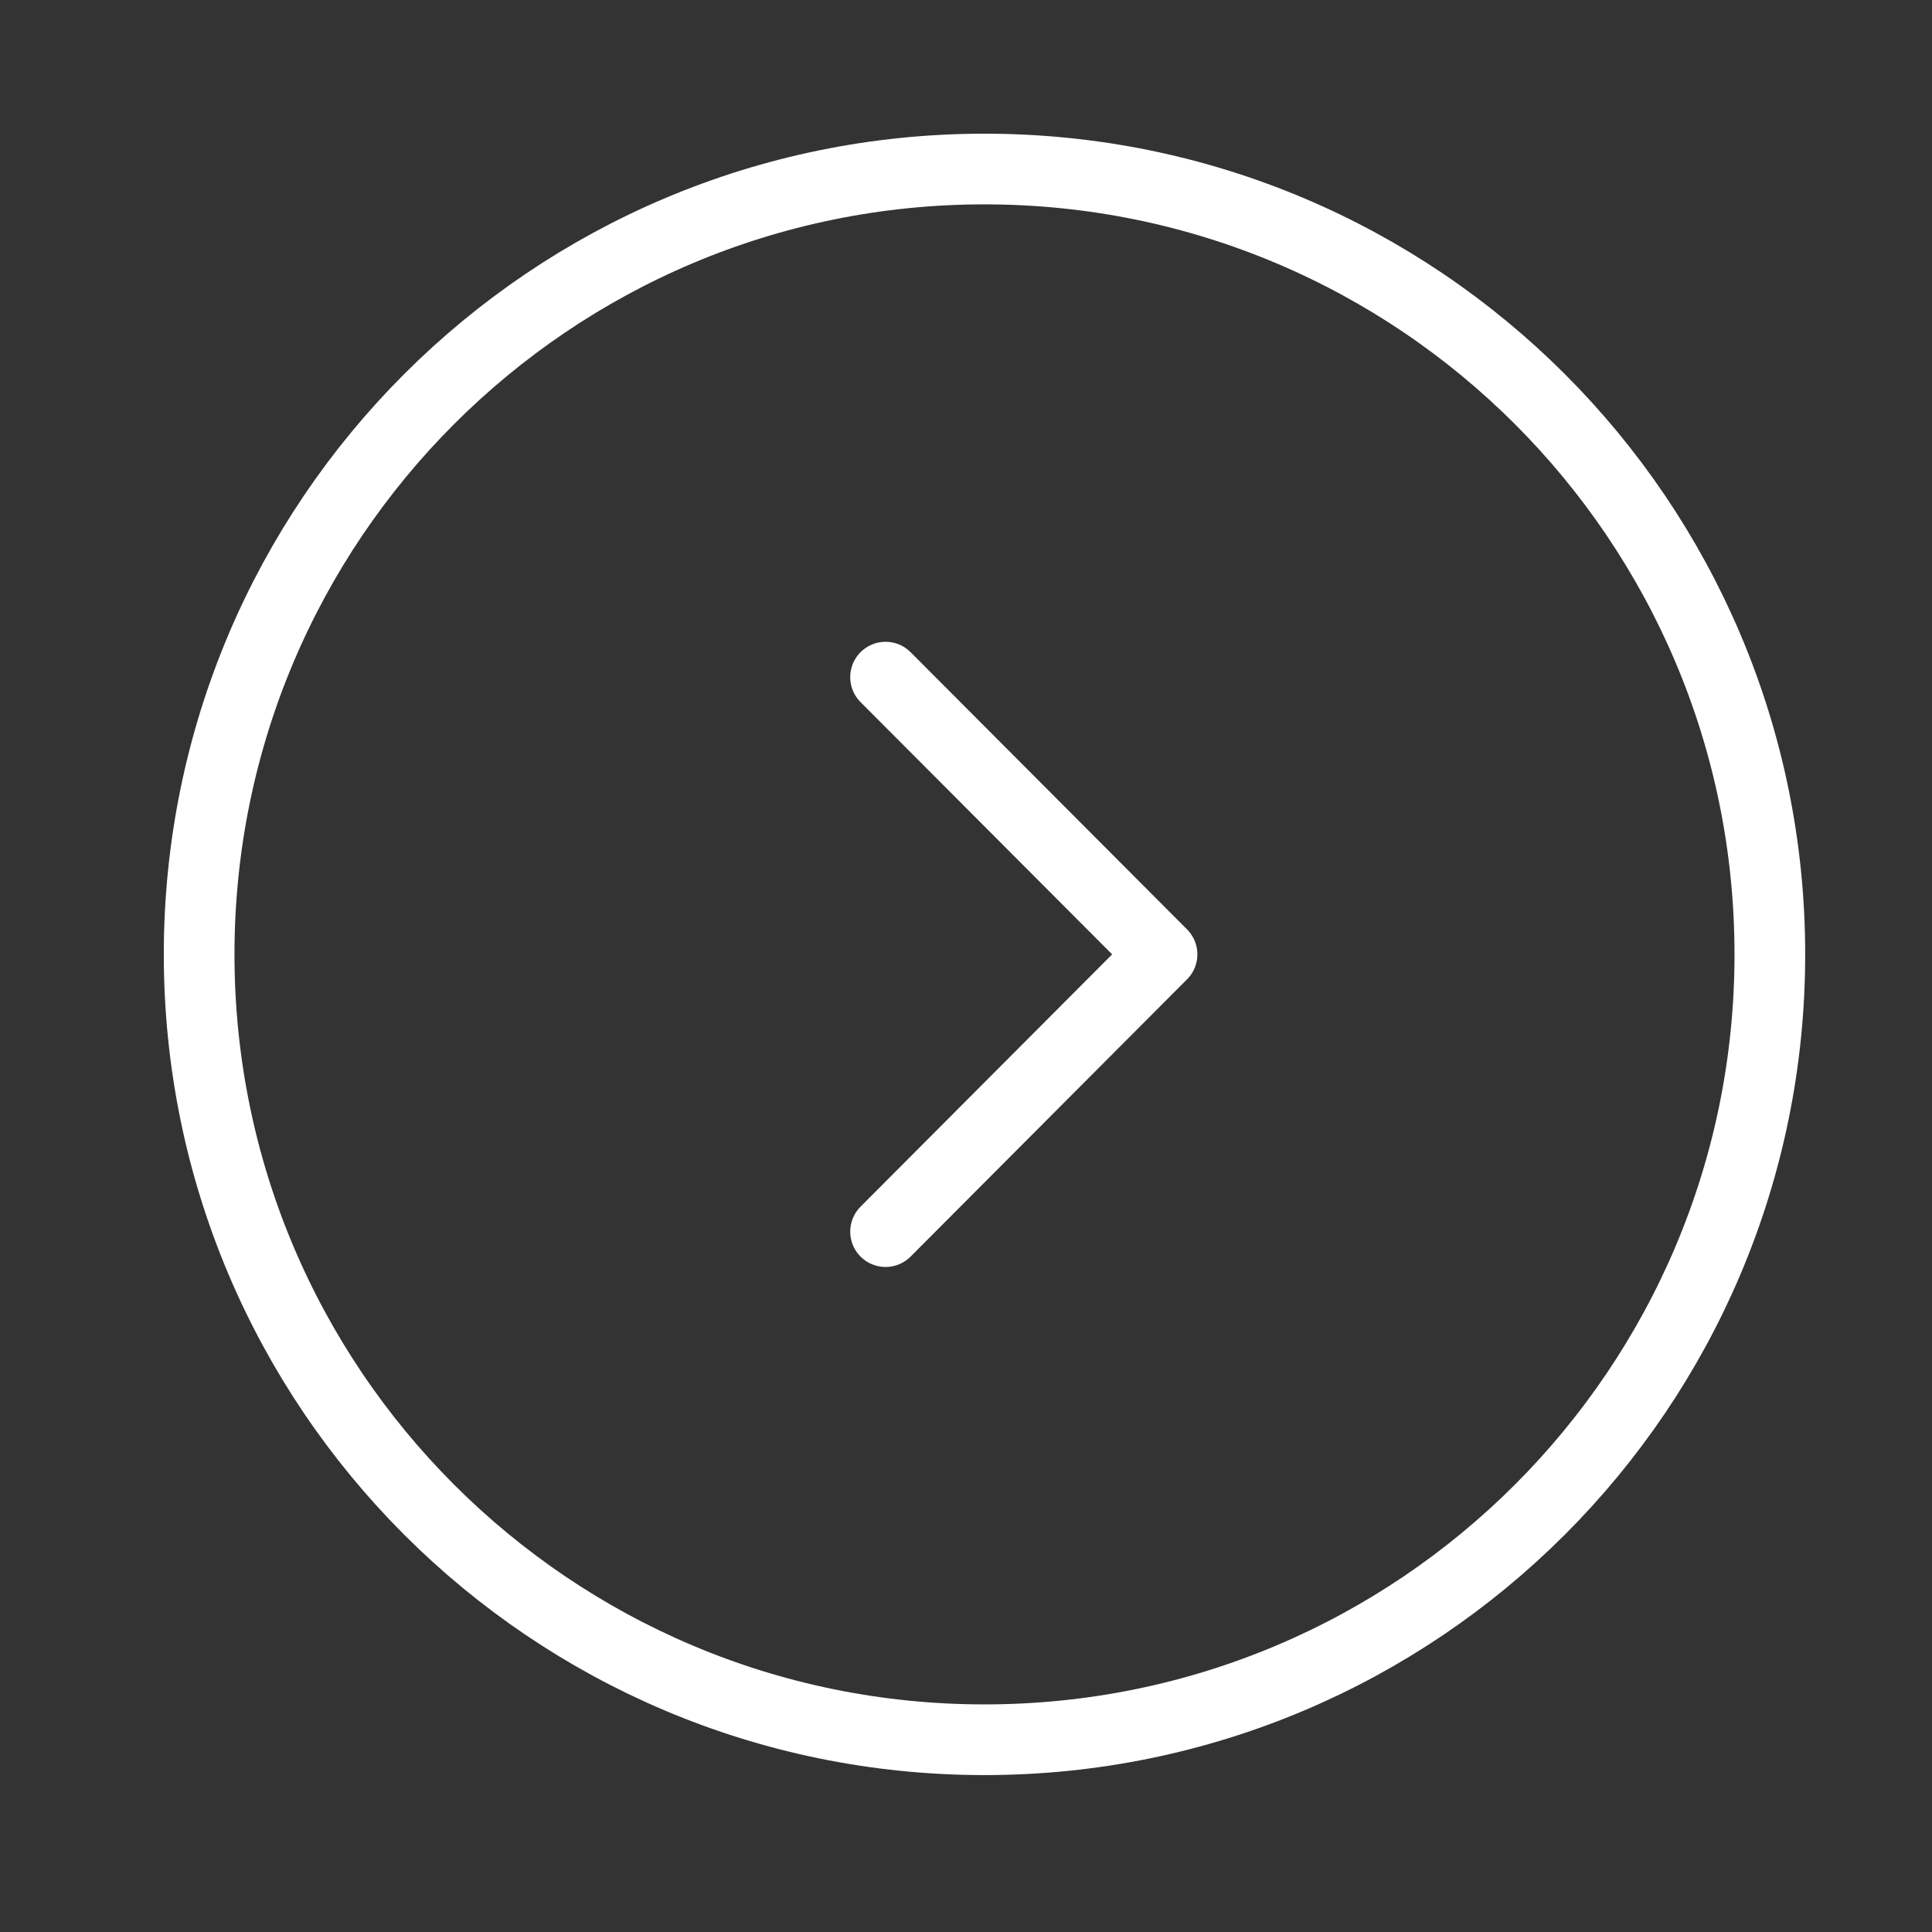 <svg width="41" height="41" viewBox="0 0 41 41" fill="none" xmlns="http://www.w3.org/2000/svg">
<rect x="0" y="0" width="41" height="41" fill="#333333" stroke="none"/>
<path d="M20.892 36.92C30.097 36.92 37.559 29.458 37.559 20.253C37.559 11.049 30.097 3.587 20.892 3.587C11.688 3.587 4.226 11.049 4.226 20.253C4.226 29.458 11.688 36.92 20.892 36.92Z" stroke="white" stroke-width="1.5" stroke-miterlimit="10" stroke-linecap="round" stroke-linejoin="round"/>
<path d="M18.793 26.137L24.66 20.253L18.793 14.37" stroke="white" stroke-width="1.5" stroke-linecap="round" stroke-linejoin="round"/>
</svg>
